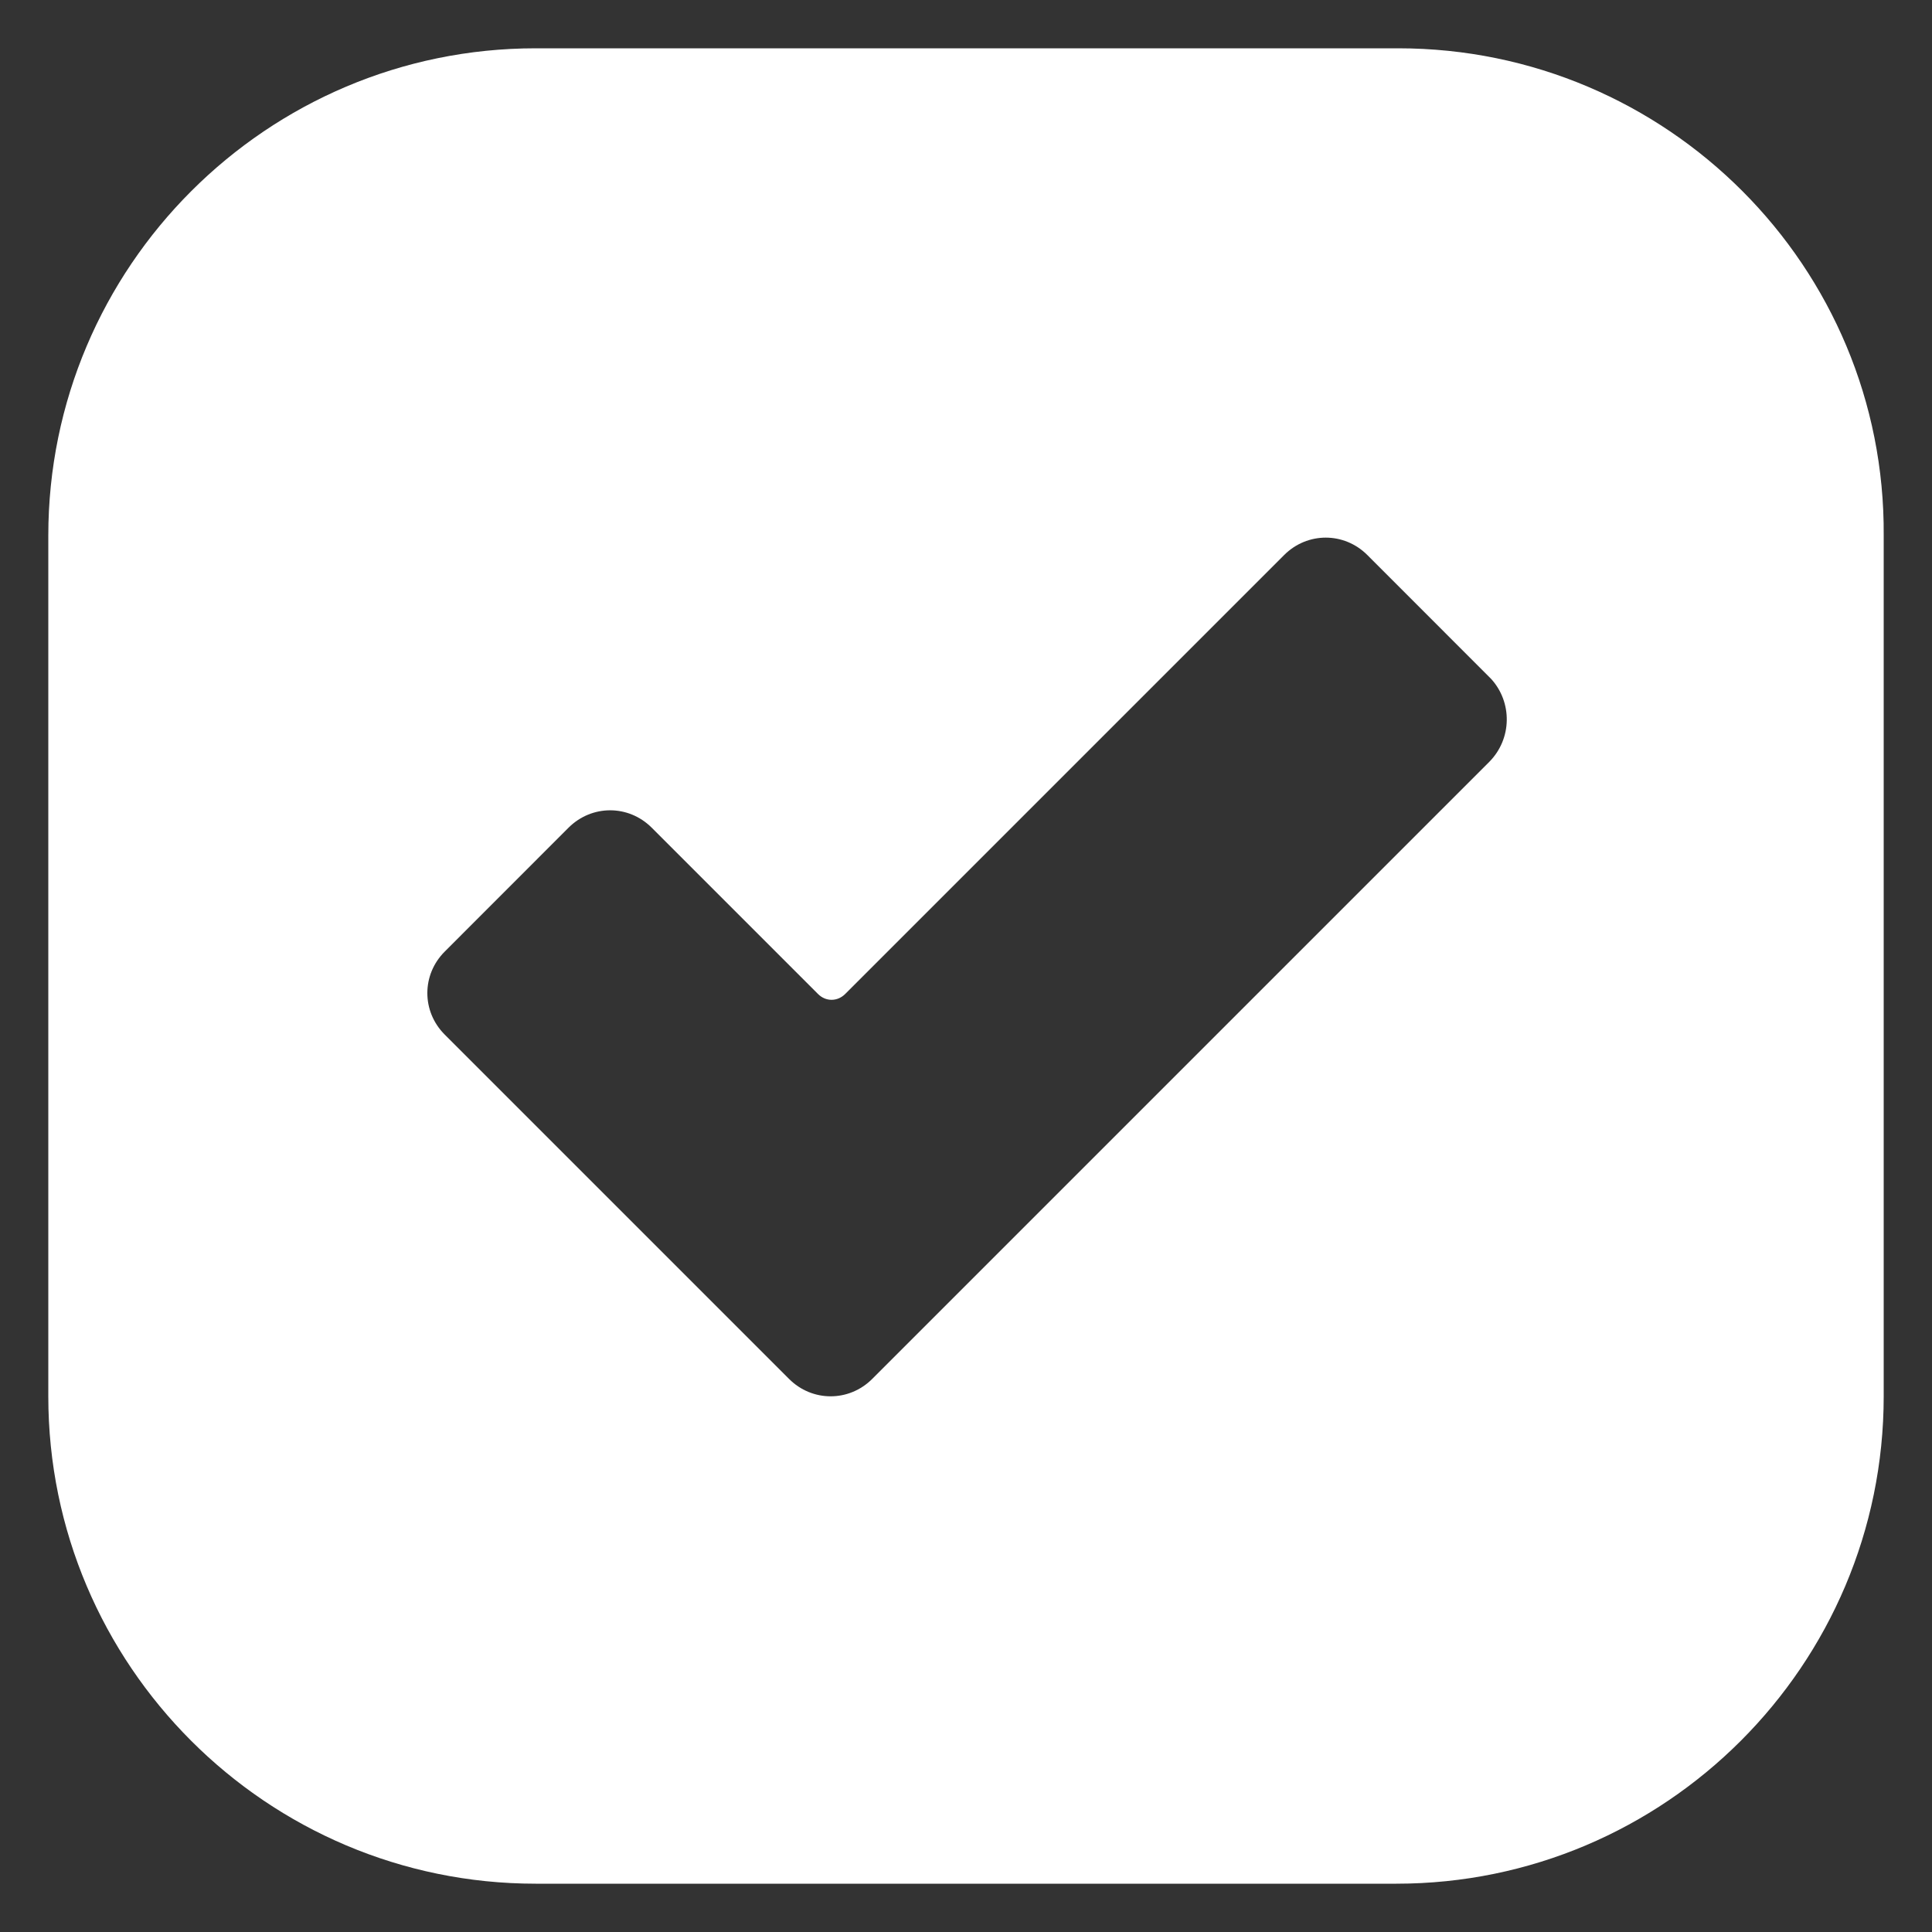<?xml version="1.0" encoding="UTF-8"?> <svg xmlns="http://www.w3.org/2000/svg" width="22" height="22" viewBox="0 0 22 22" fill="none"><rect x="0" y="0" width="22" height="22" fill="#333333" stroke="none"/><g clip-path="url(#clip0_785_1153)"><path d="M15.922 0.55H6.1C3.039 0.55 0.55 3.039 0.55 6.1V15.9C0.55 18.961 3.039 21.45 6.1 21.45H15.9C18.961 21.45 21.45 18.961 21.45 15.9V6.1C21.472 3.039 18.983 0.55 15.922 0.55ZM16.957 8.677L9.932 15.702C9.668 15.966 9.249 15.966 8.985 15.702L5.065 11.782C4.8 11.518 4.8 11.099 5.065 10.835L6.474 9.425C6.739 9.161 7.157 9.161 7.421 9.425L9.315 11.319C9.403 11.407 9.535 11.407 9.624 11.319L14.623 6.32C14.887 6.056 15.306 6.056 15.57 6.32L16.979 7.73C17.221 7.994 17.221 8.412 16.957 8.677Z" fill="white"></path></g><defs><clipPath id="clip0_785_1153"><rect width="22" height="22" fill="white"></rect></clipPath></defs></svg> 